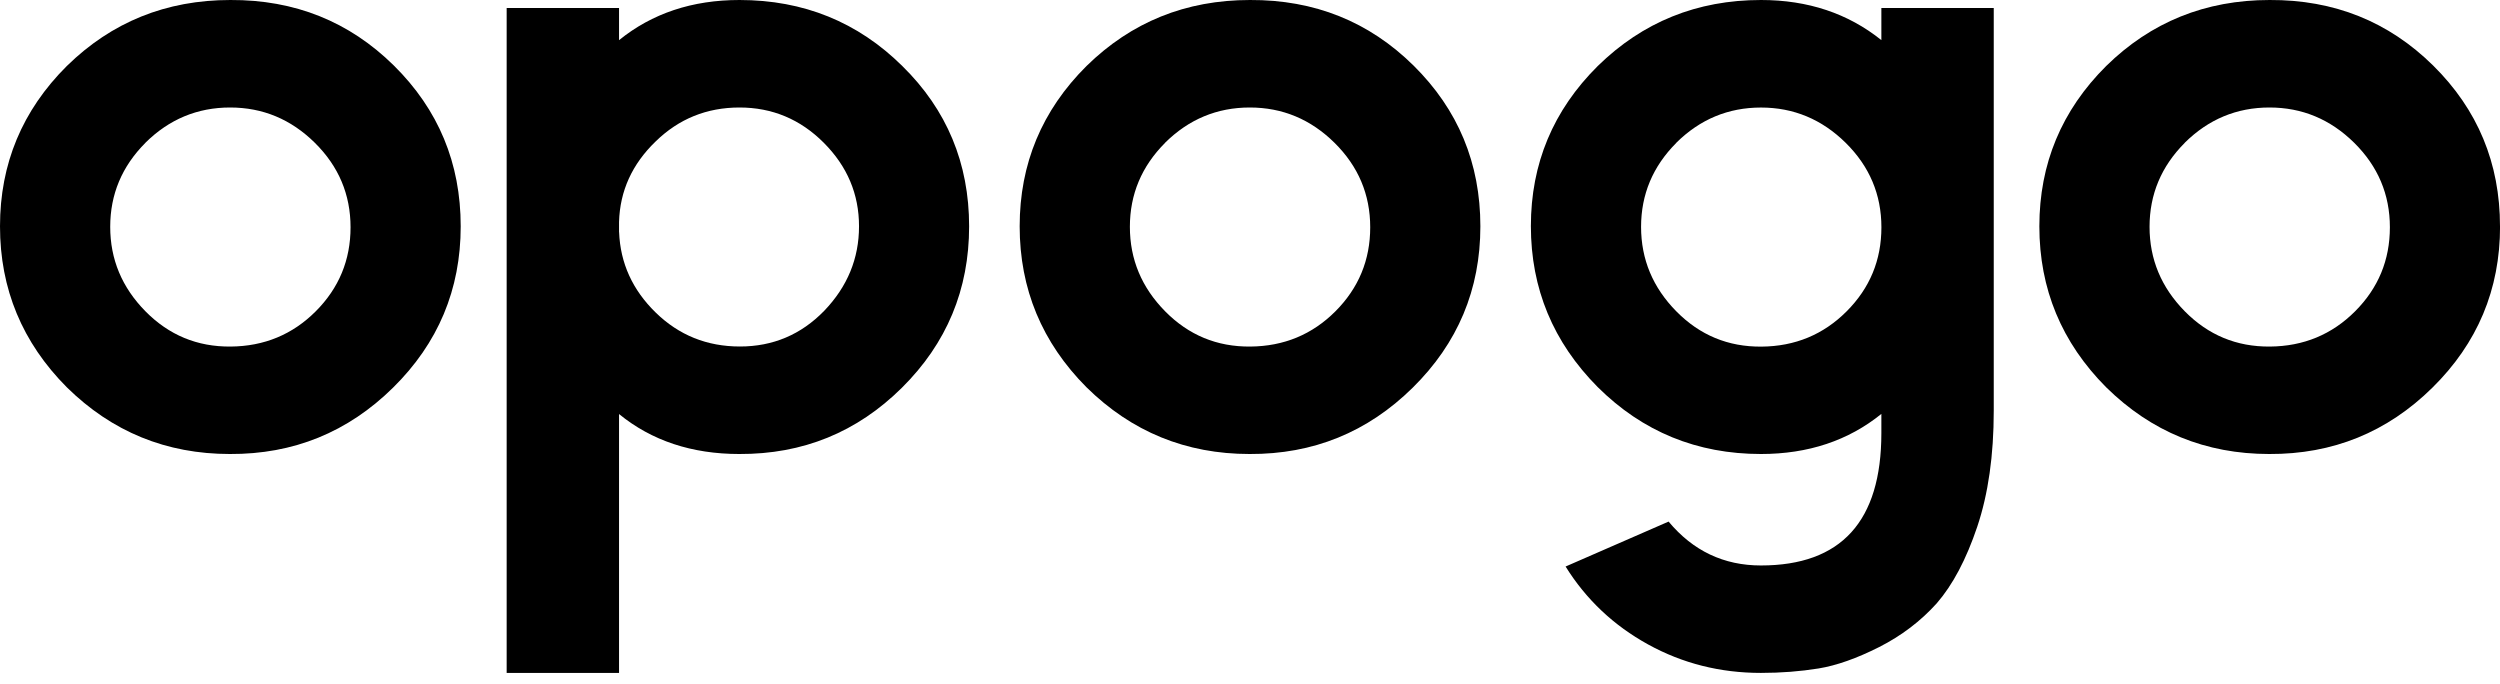 <?xml version="1.0" encoding="UTF-8"?>
<svg xmlns="http://www.w3.org/2000/svg" width="128" height="35" viewBox="0 0 128 35" fill="none">
  <g clip-path="url(#clip0_554_997)">
    <g clip-path="url(#clip1_554_997)">
      <path d="M3.421 3.38C1.14 5.651 0 8.386 0 11.588C0 14.79 1.14 17.538 3.421 19.829C5.733 22.107 8.515 23.245 11.771 23.245C15.024 23.261 17.808 22.13 20.12 19.852C22.432 17.576 23.588 14.821 23.588 11.588C23.588 8.355 22.448 5.612 20.167 3.357C17.883 1.104 15.094 -0.015 11.794 0C8.509 0 5.718 1.128 3.421 3.38ZM7.444 7.31C8.662 6.105 10.107 5.504 11.781 5.504C13.456 5.504 14.9 6.107 16.121 7.312C17.339 8.517 17.948 9.957 17.948 11.637C17.948 13.316 17.354 14.748 16.167 15.938C14.98 17.127 13.525 17.731 11.807 17.744C10.101 17.759 8.649 17.158 7.446 15.938C6.244 14.717 5.643 13.278 5.643 11.614C5.643 9.949 6.244 8.517 7.446 7.312" fill="#36454F" style="fill:#36454F;fill:color(display-p3 0.212 0.271 0.31);fill-opacity:1;"></path>
      <path d="M31.695 34.456V21.199C33.367 22.564 35.421 23.245 37.851 23.245C41.105 23.26 43.879 22.13 46.175 19.855C48.471 17.579 49.619 14.823 49.619 11.59C49.619 8.357 48.479 5.62 46.201 3.383C43.922 1.128 41.141 0 37.862 0C35.439 0 33.385 0.686 31.695 2.056V0.41H25.941V34.453H31.695V34.456ZM31.695 11.887V11.361C31.741 9.774 32.366 8.401 33.568 7.243C34.755 6.084 36.187 5.504 37.862 5.504C39.536 5.504 40.976 6.105 42.178 7.31C43.381 8.515 43.982 9.941 43.982 11.588C43.982 13.234 43.388 14.676 42.201 15.912C41.015 17.132 39.575 17.741 37.885 17.741C36.195 17.741 34.758 17.161 33.571 16.002C32.384 14.844 31.759 13.471 31.698 11.884" fill="#36454F" style="fill:#36454F;fill:color(display-p3 0.212 0.271 0.31);fill-opacity:1;"></path>
      <path d="M55.629 3.38C53.348 5.651 52.207 8.386 52.207 11.588C52.207 14.79 53.348 17.538 55.629 19.829C57.94 22.107 60.722 23.245 63.978 23.245C67.232 23.261 70.016 22.13 72.328 19.852C74.639 17.576 75.795 14.821 75.795 11.588C75.795 8.355 74.655 5.612 72.374 3.357C70.091 1.104 67.299 -0.015 63.999 0C60.714 0 57.925 1.128 55.629 3.38ZM59.651 7.31C60.869 6.105 62.314 5.504 63.988 5.504C65.663 5.504 67.108 6.107 68.328 7.312C69.546 8.517 70.155 9.957 70.155 11.637C70.155 13.316 69.561 14.748 68.375 15.938C67.188 17.127 65.733 17.731 64.014 17.744C62.309 17.759 60.856 17.158 59.654 15.938C58.451 14.717 57.85 13.278 57.85 11.614C57.85 9.949 58.451 8.517 59.654 7.312" fill="#36454F" style="fill:#36454F;fill:color(display-p3 0.212 0.271 0.31);fill-opacity:1;"></path>
      <path d="M96.326 21.188V22.174C96.326 26.692 94.269 28.952 90.159 28.952C88.257 28.952 86.681 28.204 85.432 26.705L80.158 29.006C81.209 30.694 82.617 32.023 84.382 32.995C86.147 33.968 88.072 34.453 90.159 34.453C91.194 34.453 92.177 34.376 93.106 34.226C94.035 34.074 95.069 33.707 96.212 33.13C97.353 32.551 98.336 31.806 99.159 30.892C99.979 29.948 100.673 28.64 101.236 26.965C101.798 25.291 102.08 23.312 102.08 21.028V0.41H96.326V2.054C94.62 0.686 92.566 0 90.162 0C86.89 0 84.103 1.128 81.805 3.38C79.521 5.648 78.381 8.38 78.381 11.577C78.381 14.774 79.521 17.522 81.805 19.821C84.103 22.104 86.888 23.245 90.162 23.245C92.582 23.245 94.638 22.558 96.328 21.191M85.824 7.312C87.042 6.107 88.487 5.506 90.162 5.506C91.836 5.506 93.281 6.11 94.502 7.315C95.719 8.52 96.328 9.959 96.328 11.639C96.328 13.319 95.735 14.751 94.548 15.94C93.361 17.13 91.906 17.734 90.188 17.747C88.482 17.762 87.029 17.161 85.827 15.94C84.625 14.72 84.023 13.28 84.023 11.616C84.023 9.952 84.625 8.52 85.827 7.315" fill="#36454F" style="fill:#36454F;fill:color(display-p3 0.212 0.271 0.31);fill-opacity:1;"></path>
      <path d="M128 11.588C128 8.355 126.86 5.612 124.579 3.357C122.295 1.104 119.506 -0.015 116.206 0C112.921 0 110.13 1.128 107.836 3.38C105.555 5.651 104.415 8.386 104.415 11.588C104.415 14.79 105.555 17.538 107.836 19.829C110.148 22.107 112.929 23.245 116.185 23.245C119.439 23.261 122.223 22.13 124.535 19.852C126.847 17.576 128.003 14.821 128.003 11.588M111.858 7.31C113.076 6.105 114.521 5.504 116.196 5.504C117.87 5.504 119.315 6.107 120.536 7.312C121.753 8.517 122.362 9.957 122.362 11.637C122.362 13.316 121.769 14.748 120.582 15.938C119.395 17.127 117.94 17.731 116.221 17.744C114.516 17.759 113.063 17.158 111.861 15.938C110.659 14.717 110.057 13.278 110.057 11.614C110.057 9.949 110.659 8.517 111.861 7.312" fill="#36454F" style="fill:#36454F;fill:color(display-p3 0.212 0.271 0.31);fill-opacity:1;"></path>
    </g>
  </g>
  <defs>
    <clipPath id="clip0_554_997">
      <rect width="128" height="35" fill="white" style="fill:white;fill:white;fill-opacity:1;"></rect>
    </clipPath>
    <clipPath id="clip1_554_997">
      <rect width="128" height="34.456" fill="white" style="fill:white;fill:white;fill-opacity:1;"></rect>
    </clipPath>
  </defs>
</svg>
